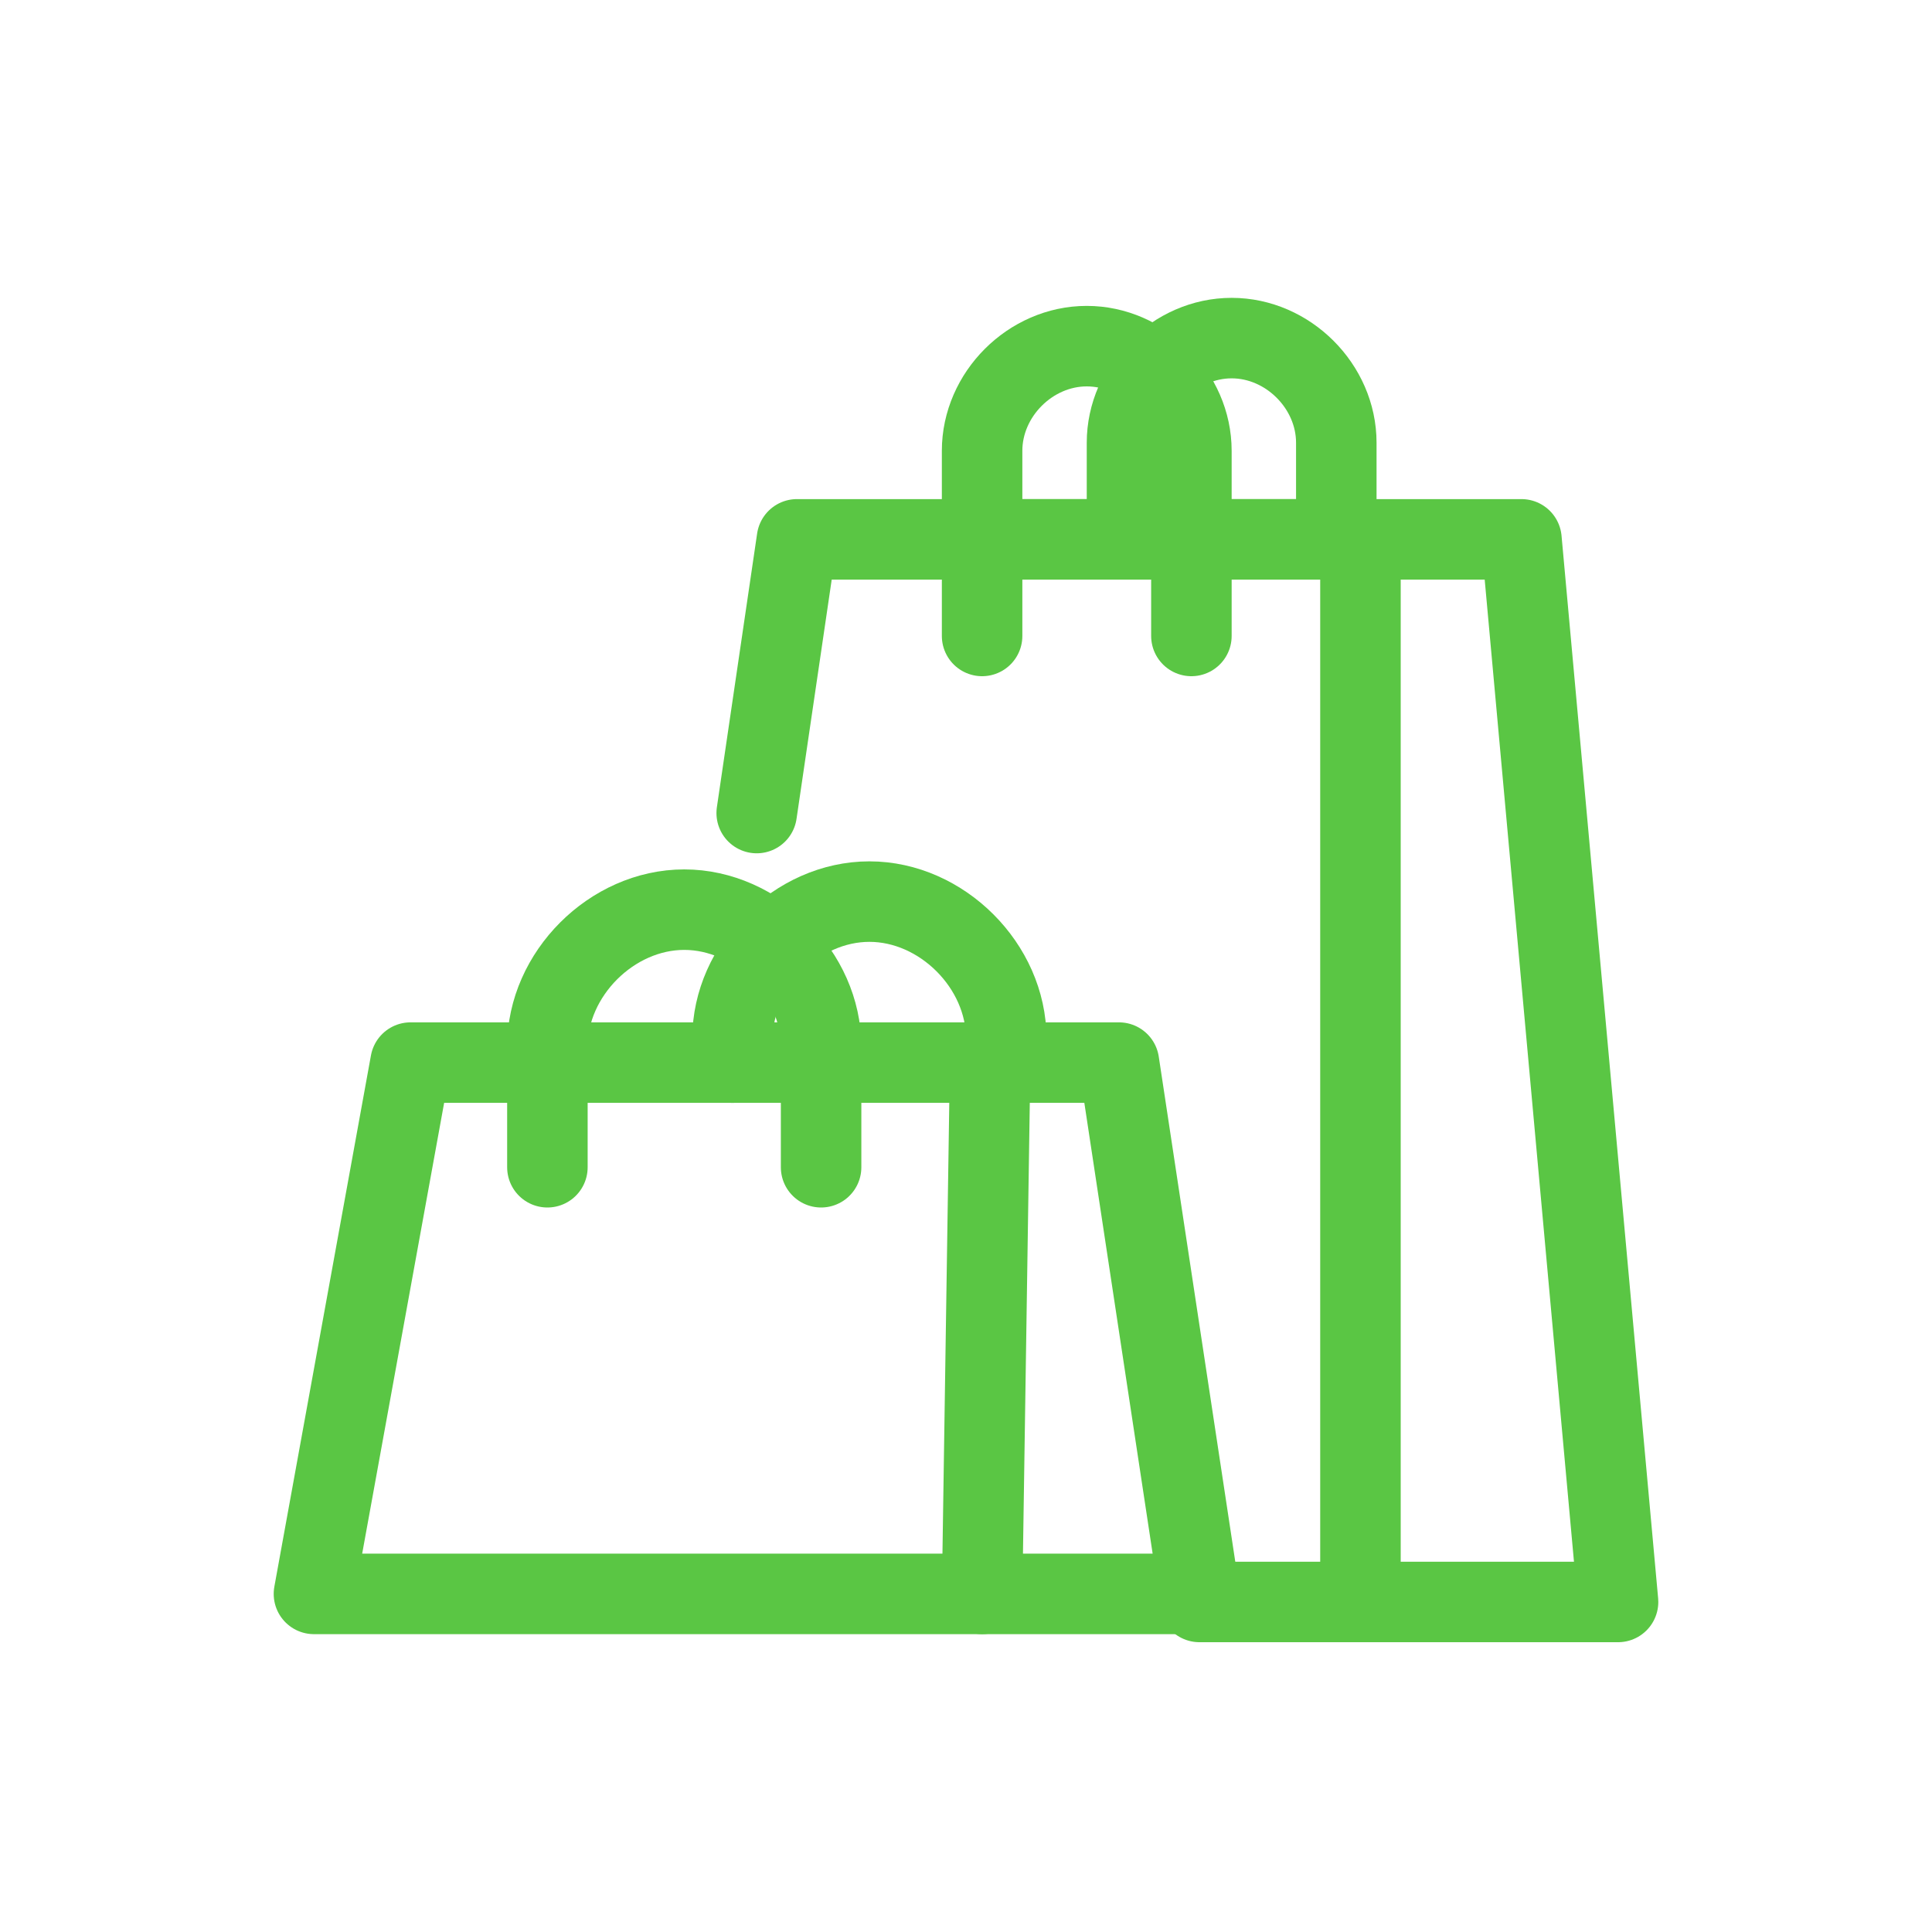 <?xml version="1.0" encoding="utf-8"?>
<!-- Generator: Adobe Illustrator 27.9.1, SVG Export Plug-In . SVG Version: 6.00 Build 0)  -->
<svg version="1.1" id="_レイヤー_2" xmlns="http://www.w3.org/2000/svg" xmlns:xlink="http://www.w3.org/1999/xlink" x="0px"
	 y="0px" viewBox="0 0 24 24" style="enable-background:new 0 0 24 24;" xml:space="preserve">
<style type="text/css">
	.st0{fill:none;stroke:#5AC644;stroke-linecap:round;stroke-linejoin:round;}
</style>
<g>
	<g>
		<path class="st0" d="M14,6.7V5.5c0-0.7,0.6-1.3,1.3-1.3l0,0c0.7,0,1.3,0.6,1.3,1.3v1.2"/>
		<path class="st0" d="M9.1,13.2v-0.3c0-0.9,0.8-1.7,1.7-1.7l0,0c0.9,0,1.7,0.8,1.7,1.7v0.3"/>
		<polyline class="st0" points="11.8,6.7 18.9,6.7 20.1,19.9 16.9,19.9 		"/>
		<polyline class="st0" points="9.4,10.1 9.9,6.7 16.9,6.7 16.9,19.9 14.9,19.9 		"/>
		<path class="st0" d="M12.2,7.9V5.6c0-0.7,0.6-1.3,1.3-1.3l0,0c0.7,0,1.3,0.6,1.3,1.3v2.3"/>
	</g>
	<g>
		<polyline class="st0" points="12.3,13.2 13.9,13.2 14.9,19.8 12.2,19.8 		"/>
		<polygon class="st0" points="12.2,19.8 3.9,19.8 5.1,13.2 12.3,13.2 		"/>
		<path class="st0" d="M6.8,14.5V13c0-0.9,0.8-1.7,1.7-1.7l0,0c0.9,0,1.7,0.8,1.7,1.7v1.5"/>
	</g>
</g>
</svg>
